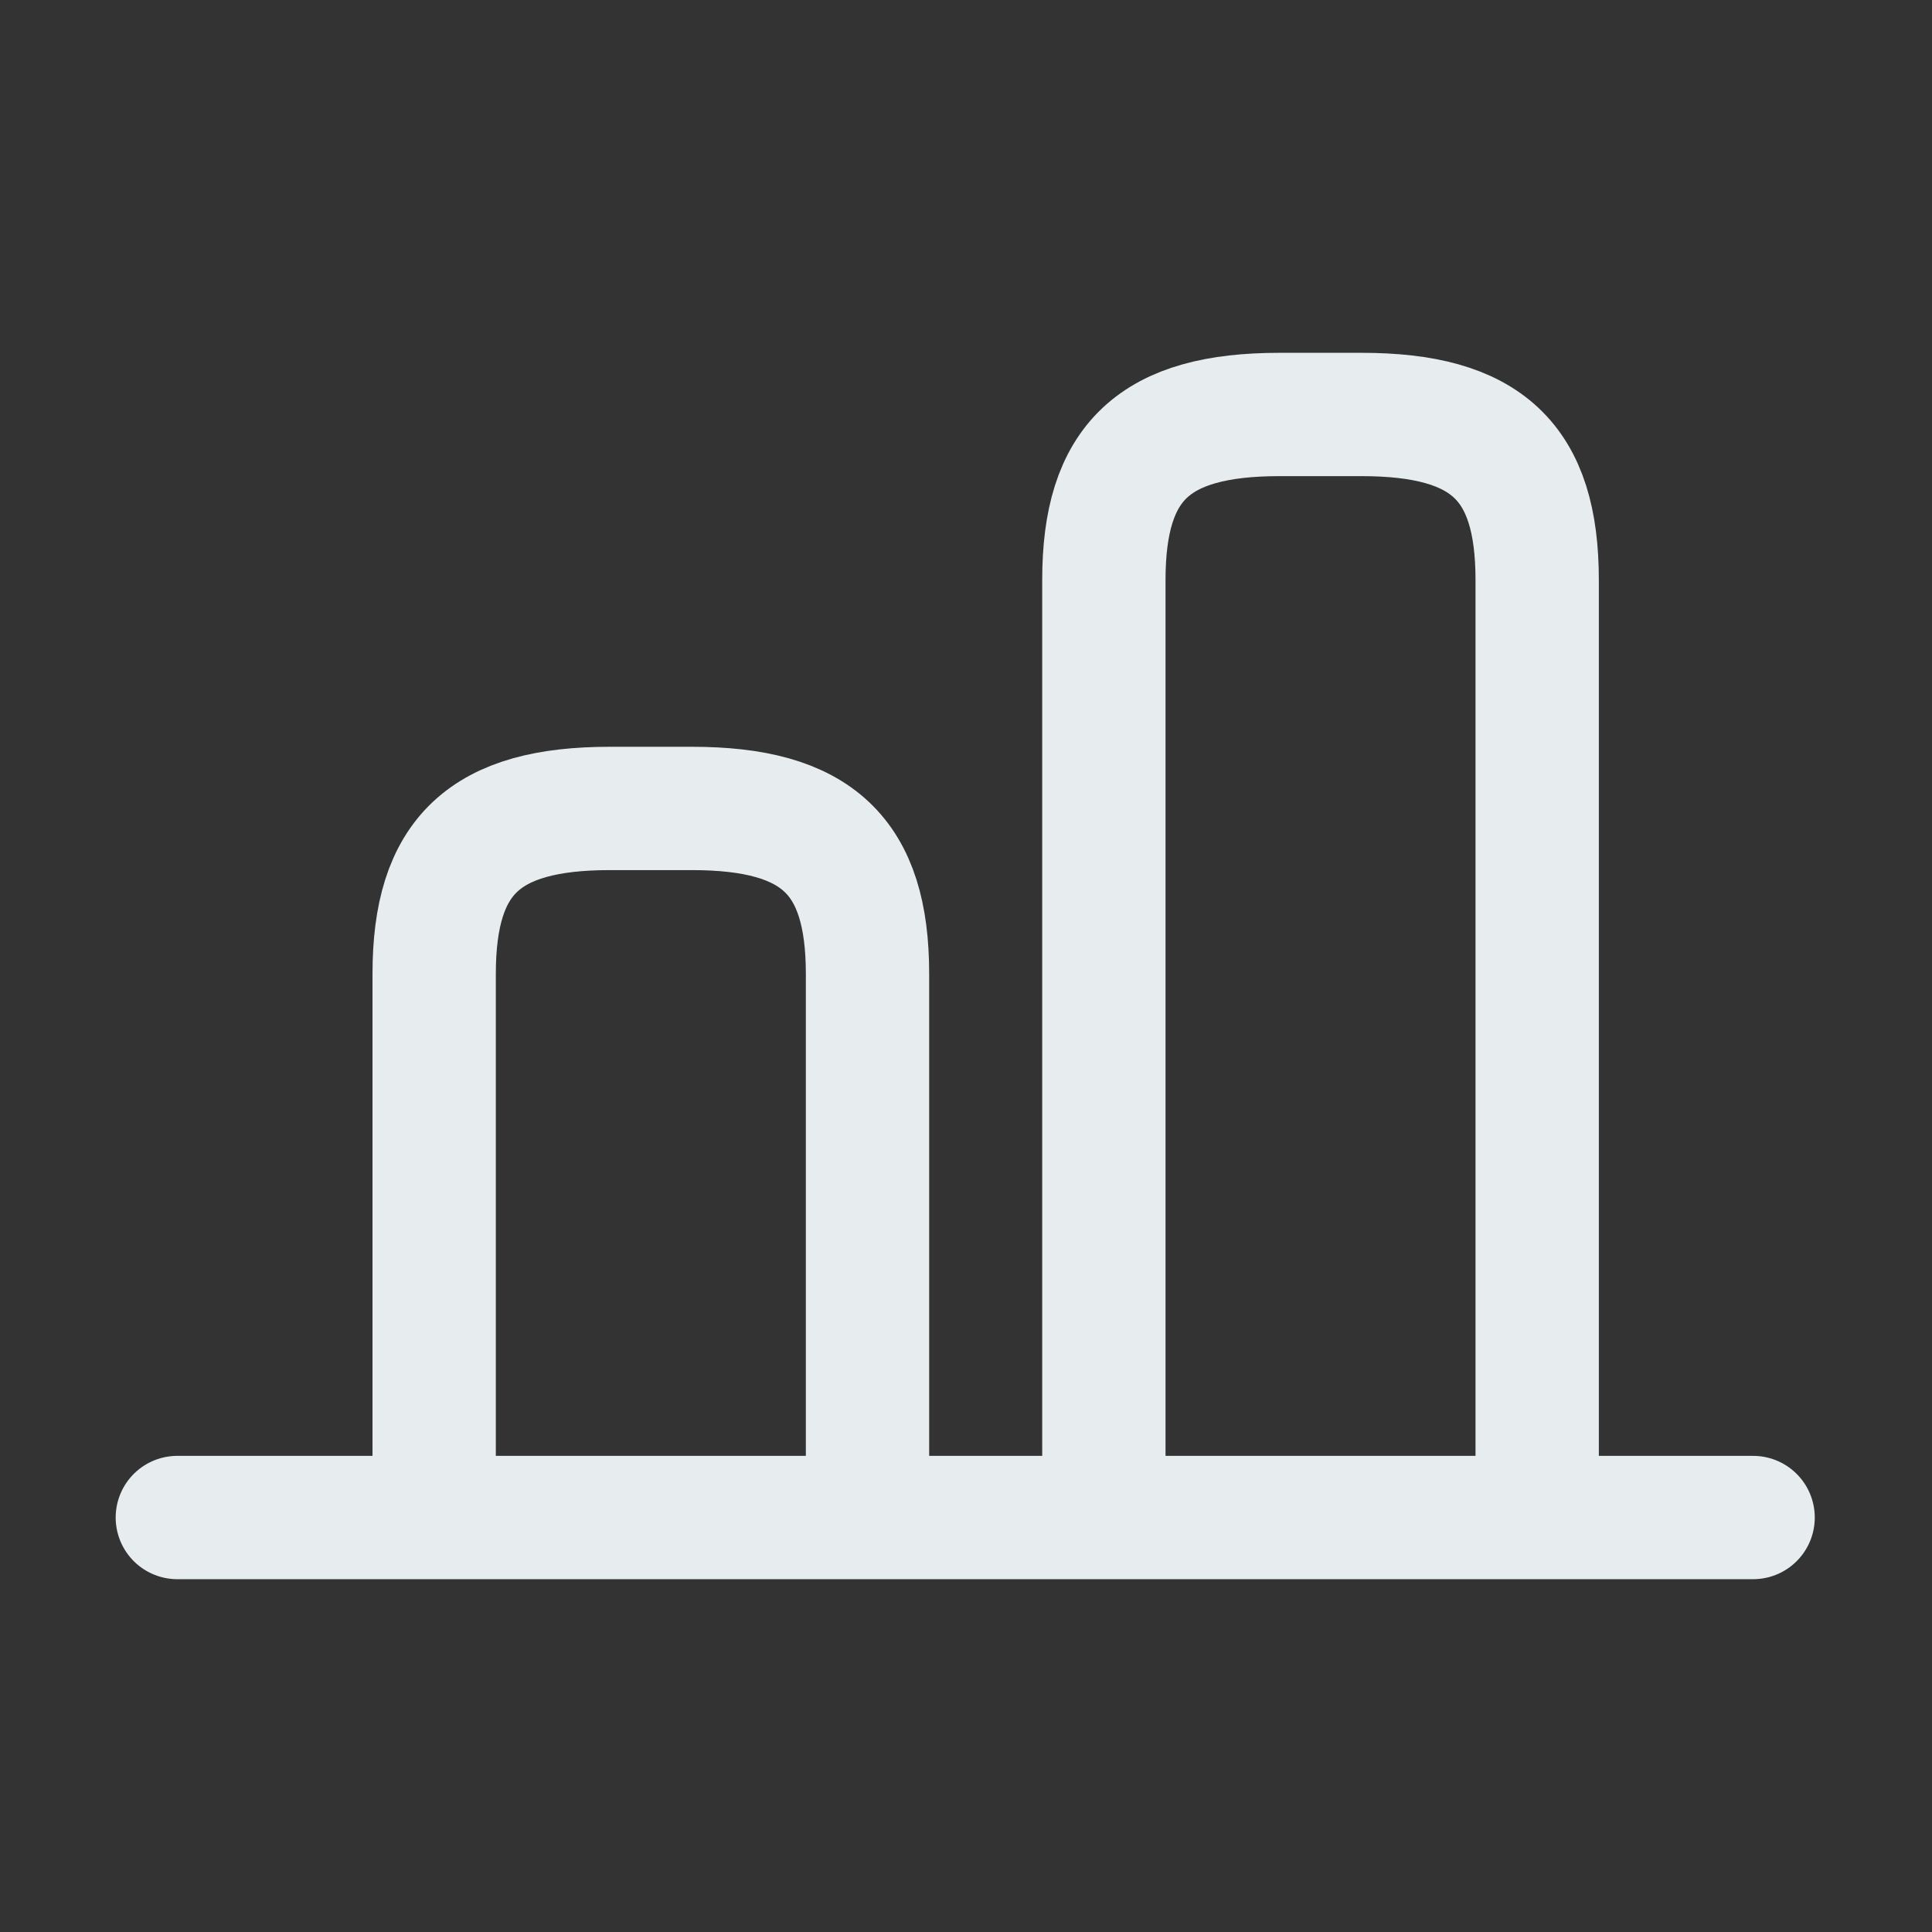 <svg width="47" height="47" viewBox="0 0 47 47" fill="none" xmlns="http://www.w3.org/2000/svg">
<rect x="0" y="0" width="47" height="47" fill="#333333" stroke="none"/>
<path d="M37.395 36.725V14.108C37.395 11.233 36.169 10.083 33.121 10.083H31.128C28.08 10.083 26.854 11.233 26.854 14.108V36.725" stroke="#E7EDEF" stroke-width="3" stroke-linecap="round" stroke-linejoin="round"/>
<path d="M10.562 36.725V23.692C10.562 20.817 11.789 19.667 14.837 19.667H16.83C19.878 19.667 21.104 20.817 21.104 23.692V36.725" stroke="#E7EDEF" stroke-width="3" stroke-linecap="round" stroke-linejoin="round"/>
<path d="M4.314 36.917H42.648" stroke="#E7EDEF" stroke-width="3" stroke-linecap="round" stroke-linejoin="round"/>
</svg>
